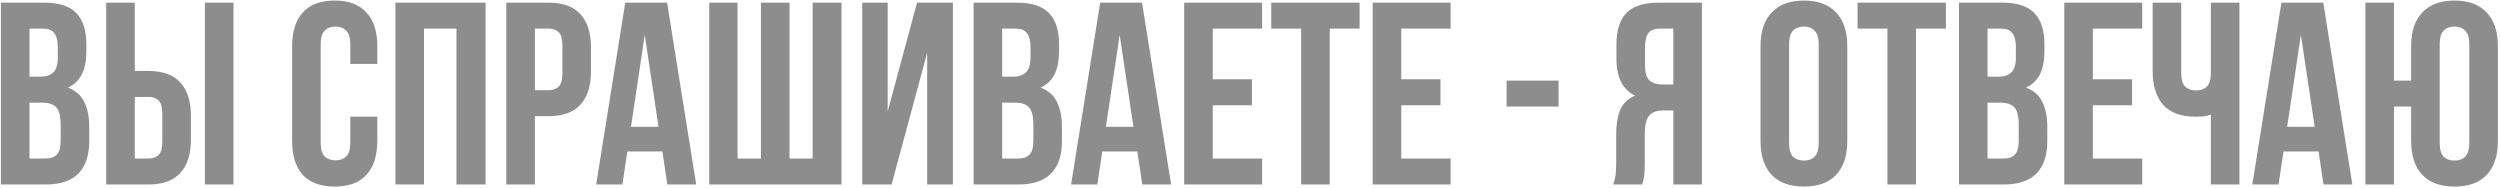 <?xml version="1.0" encoding="UTF-8"?> <svg xmlns="http://www.w3.org/2000/svg" width="664" height="50" viewBox="0 0 664 50" fill="none"> <path d="M11.697 0.7C15.653 0.7 18.505 1.62 20.253 3.46C22.047 5.3 22.944 8.083 22.944 11.809V13.534C22.944 16.018 22.553 18.065 21.771 19.675C20.989 21.285 19.747 22.481 18.045 23.263C20.115 24.045 21.564 25.333 22.392 27.127C23.266 28.875 23.703 31.037 23.703 33.613V37.546C23.703 41.272 22.737 44.124 20.805 46.102C18.873 48.034 15.998 49 12.18 49H0.243V0.7H11.697ZM7.833 27.265V42.1H12.18C13.468 42.1 14.434 41.755 15.078 41.065C15.768 40.375 16.113 39.133 16.113 37.339V33.13C16.113 30.876 15.722 29.335 14.94 28.507C14.204 27.679 12.962 27.265 11.214 27.265H7.833ZM7.833 7.6V20.365H10.8C12.226 20.365 13.33 19.997 14.112 19.261C14.94 18.525 15.354 17.191 15.354 15.259V12.568C15.354 10.82 15.032 9.555 14.388 8.773C13.79 7.991 12.824 7.6 11.49 7.6H7.833ZM39.385 42.1C40.581 42.1 41.501 41.778 42.145 41.134C42.789 40.49 43.111 39.294 43.111 37.546V30.301C43.111 28.553 42.789 27.357 42.145 26.713C41.501 26.069 40.581 25.747 39.385 25.747H35.797V42.1H39.385ZM28.207 49V0.7H35.797V18.847H39.385C43.203 18.847 46.032 19.859 47.872 21.883C49.758 23.907 50.701 26.874 50.701 30.784V37.063C50.701 40.973 49.758 43.94 47.872 45.964C46.032 47.988 43.203 49 39.385 49H28.207ZM54.427 0.7H62.017V49H54.427V0.7ZM100.215 30.991V37.408C100.215 41.318 99.249 44.331 97.317 46.447C95.431 48.517 92.625 49.552 88.899 49.552C85.173 49.552 82.344 48.517 80.412 46.447C78.526 44.331 77.583 41.318 77.583 37.408V12.292C77.583 8.382 78.526 5.392 80.412 3.322C82.344 1.206 85.173 0.148 88.899 0.148C92.625 0.148 95.431 1.206 97.317 3.322C99.249 5.392 100.215 8.382 100.215 12.292V16.984H93.039V11.809C93.039 10.061 92.671 8.842 91.935 8.152C91.245 7.416 90.302 7.048 89.106 7.048C87.91 7.048 86.944 7.416 86.208 8.152C85.518 8.842 85.173 10.061 85.173 11.809V37.891C85.173 39.639 85.518 40.858 86.208 41.548C86.944 42.238 87.91 42.583 89.106 42.583C90.302 42.583 91.245 42.238 91.935 41.548C92.671 40.858 93.039 39.639 93.039 37.891V30.991H100.215ZM112.614 49H105.024V0.7H128.967V49H121.239V7.6H112.614V49ZM145.648 0.7C149.466 0.7 152.295 1.712 154.135 3.736C156.021 5.76 156.964 8.727 156.964 12.637V18.916C156.964 22.826 156.021 25.793 154.135 27.817C152.295 29.841 149.466 30.853 145.648 30.853H142.06V49H134.47V0.7H145.648ZM142.06 7.6V23.953H145.648C146.844 23.953 147.764 23.631 148.408 22.987C149.052 22.343 149.374 21.147 149.374 19.399V12.154C149.374 10.406 149.052 9.21 148.408 8.566C147.764 7.922 146.844 7.6 145.648 7.6H142.06ZM184.907 49H177.248L175.937 40.237H166.622L165.311 49H158.342L166.07 0.7H177.179L184.907 49ZM167.588 33.682H174.902L171.245 9.256L167.588 33.682ZM209.697 42.1H215.838V0.7H223.497V49H188.376V0.7H195.897V42.1H202.107V0.7H209.697V42.1ZM236.805 49H229.008V0.7H235.77V29.611L243.567 0.7H253.089V49H246.258V14.017L236.805 49ZM270.043 0.7C273.999 0.7 276.851 1.62 278.599 3.46C280.393 5.3 281.29 8.083 281.29 11.809V13.534C281.29 16.018 280.899 18.065 280.117 19.675C279.335 21.285 278.093 22.481 276.391 23.263C278.461 24.045 279.91 25.333 280.738 27.127C281.612 28.875 282.049 31.037 282.049 33.613V37.546C282.049 41.272 281.083 44.124 279.151 46.102C277.219 48.034 274.344 49 270.526 49H258.589V0.7H270.043ZM266.179 27.265V42.1H270.526C271.814 42.1 272.78 41.755 273.424 41.065C274.114 40.375 274.459 39.133 274.459 37.339V33.13C274.459 30.876 274.068 29.335 273.286 28.507C272.55 27.679 271.308 27.265 269.56 27.265H266.179ZM266.179 7.6V20.365H269.146C270.572 20.365 271.676 19.997 272.458 19.261C273.286 18.525 273.7 17.191 273.7 15.259V12.568C273.7 10.82 273.378 9.555 272.734 8.773C272.136 7.991 271.17 7.6 269.836 7.6H266.179ZM311.048 49H303.389L302.078 40.237H292.763L291.452 49H284.483L292.211 0.7H303.32L311.048 49ZM293.729 33.682H301.043L297.386 9.256L293.729 33.682ZM322.107 21.055H332.526V27.955H322.107V42.1H335.217V49H314.517V0.7H335.217V7.6H322.107V21.055ZM337.648 0.7H361.108V7.6H353.173V49H345.583V7.6H337.648V0.7ZM372.172 21.055H382.591V27.955H372.172V42.1H385.282V49H364.582V0.7H385.282V7.6H372.172V21.055ZM400.152 21.4H413.952V28.3H400.152V21.4ZM440.78 7.6C439.446 7.6 438.457 7.991 437.813 8.773C437.215 9.555 436.916 10.82 436.916 12.568V17.329C436.916 19.261 437.307 20.595 438.089 21.331C438.917 22.067 440.044 22.435 441.47 22.435H444.437V7.6H440.78ZM428.429 49C428.797 48.08 429.027 47.183 429.119 46.309C429.211 45.389 429.257 44.331 429.257 43.135V35.683C429.257 33.153 429.602 31.014 430.292 29.266C431.028 27.472 432.362 26.184 434.294 25.402C430.982 23.838 429.326 20.572 429.326 15.604V11.809C429.326 8.083 430.2 5.3 431.948 3.46C433.742 1.62 436.617 0.7 440.573 0.7H452.027V49H444.437V29.335H441.815C440.067 29.335 438.802 29.795 438.02 30.715C437.238 31.635 436.847 33.222 436.847 35.476V43.066C436.847 44.032 436.824 44.837 436.778 45.481C436.778 46.125 436.732 46.654 436.64 47.068C436.594 47.482 436.525 47.827 436.433 48.103C436.341 48.379 436.249 48.678 436.157 49H428.429ZM475.184 37.891C475.184 39.639 475.529 40.881 476.219 41.617C476.955 42.307 477.921 42.652 479.117 42.652C480.313 42.652 481.256 42.307 481.946 41.617C482.682 40.881 483.05 39.639 483.05 37.891V11.809C483.05 10.061 482.682 8.842 481.946 8.152C481.256 7.416 480.313 7.048 479.117 7.048C477.921 7.048 476.955 7.416 476.219 8.152C475.529 8.842 475.184 10.061 475.184 11.809V37.891ZM467.594 12.292C467.594 8.382 468.583 5.392 470.561 3.322C472.539 1.206 475.391 0.148 479.117 0.148C482.843 0.148 485.695 1.206 487.673 3.322C489.651 5.392 490.64 8.382 490.64 12.292V37.408C490.64 41.318 489.651 44.331 487.673 46.447C485.695 48.517 482.843 49.552 479.117 49.552C475.391 49.552 472.539 48.517 470.561 46.447C468.583 44.331 467.594 41.318 467.594 37.408V12.292ZM493.37 0.7H516.83V7.6H508.895V49H501.305V7.6H493.37V0.7ZM531.758 0.7C535.714 0.7 538.566 1.62 540.314 3.46C542.108 5.3 543.005 8.083 543.005 11.809V13.534C543.005 16.018 542.614 18.065 541.832 19.675C541.05 21.285 539.808 22.481 538.106 23.263C540.176 24.045 541.625 25.333 542.453 27.127C543.327 28.875 543.764 31.037 543.764 33.613V37.546C543.764 41.272 542.798 44.124 540.866 46.102C538.934 48.034 536.059 49 532.241 49H520.304V0.7H531.758ZM527.894 27.265V42.1H532.241C533.529 42.1 534.495 41.755 535.139 41.065C535.829 40.375 536.174 39.133 536.174 37.339V33.13C536.174 30.876 535.783 29.335 535.001 28.507C534.265 27.679 533.023 27.265 531.275 27.265H527.894ZM527.894 7.6V20.365H530.861C532.287 20.365 533.391 19.997 534.173 19.261C535.001 18.525 535.415 17.191 535.415 15.259V12.568C535.415 10.82 535.093 9.555 534.449 8.773C533.851 7.991 532.885 7.6 531.551 7.6H527.894ZM555.858 21.055H566.277V27.955H555.858V42.1H568.968V49H548.268V0.7H568.968V7.6H555.858V21.055ZM579.334 0.7V19.33C579.334 21.078 579.679 22.297 580.369 22.987C581.105 23.677 582.071 24.022 583.267 24.022C584.417 24.022 585.337 23.723 586.027 23.125C586.717 22.481 587.108 21.4 587.2 19.882V0.7H594.79V49H587.2V30.439C586.556 30.669 585.889 30.83 585.199 30.922C584.555 30.968 583.842 30.991 583.06 30.991C579.334 30.991 576.505 29.956 574.573 27.886C572.687 25.77 571.744 22.757 571.744 18.847V0.7H579.334ZM624.782 49H617.123L615.812 40.237H606.497L605.186 49H598.217L605.945 0.7H617.054L624.782 49ZM607.463 33.682H614.777L611.12 9.256L607.463 33.682ZM635.841 49H628.251V0.7H635.841V21.4H640.395V12.292C640.395 8.382 641.384 5.392 643.362 3.322C645.34 1.206 648.192 0.148 651.918 0.148C655.644 0.148 658.496 1.206 660.474 3.322C662.452 5.392 663.441 8.382 663.441 12.292V37.408C663.441 41.318 662.452 44.331 660.474 46.447C658.496 48.517 655.644 49.552 651.918 49.552C648.192 49.552 645.34 48.517 643.362 46.447C641.384 44.331 640.395 41.318 640.395 37.408V28.3H635.841V49ZM647.985 37.891C647.985 39.639 648.33 40.881 649.02 41.617C649.756 42.307 650.722 42.652 651.918 42.652C653.114 42.652 654.057 42.307 654.747 41.617C655.483 40.881 655.851 39.639 655.851 37.891V11.809C655.851 10.061 655.483 8.842 654.747 8.152C654.057 7.416 653.114 7.048 651.918 7.048C650.722 7.048 649.756 7.416 649.02 8.152C648.33 8.842 647.985 10.061 647.985 11.809V37.891Z" fill="#8E8D8D"></path> </svg> 